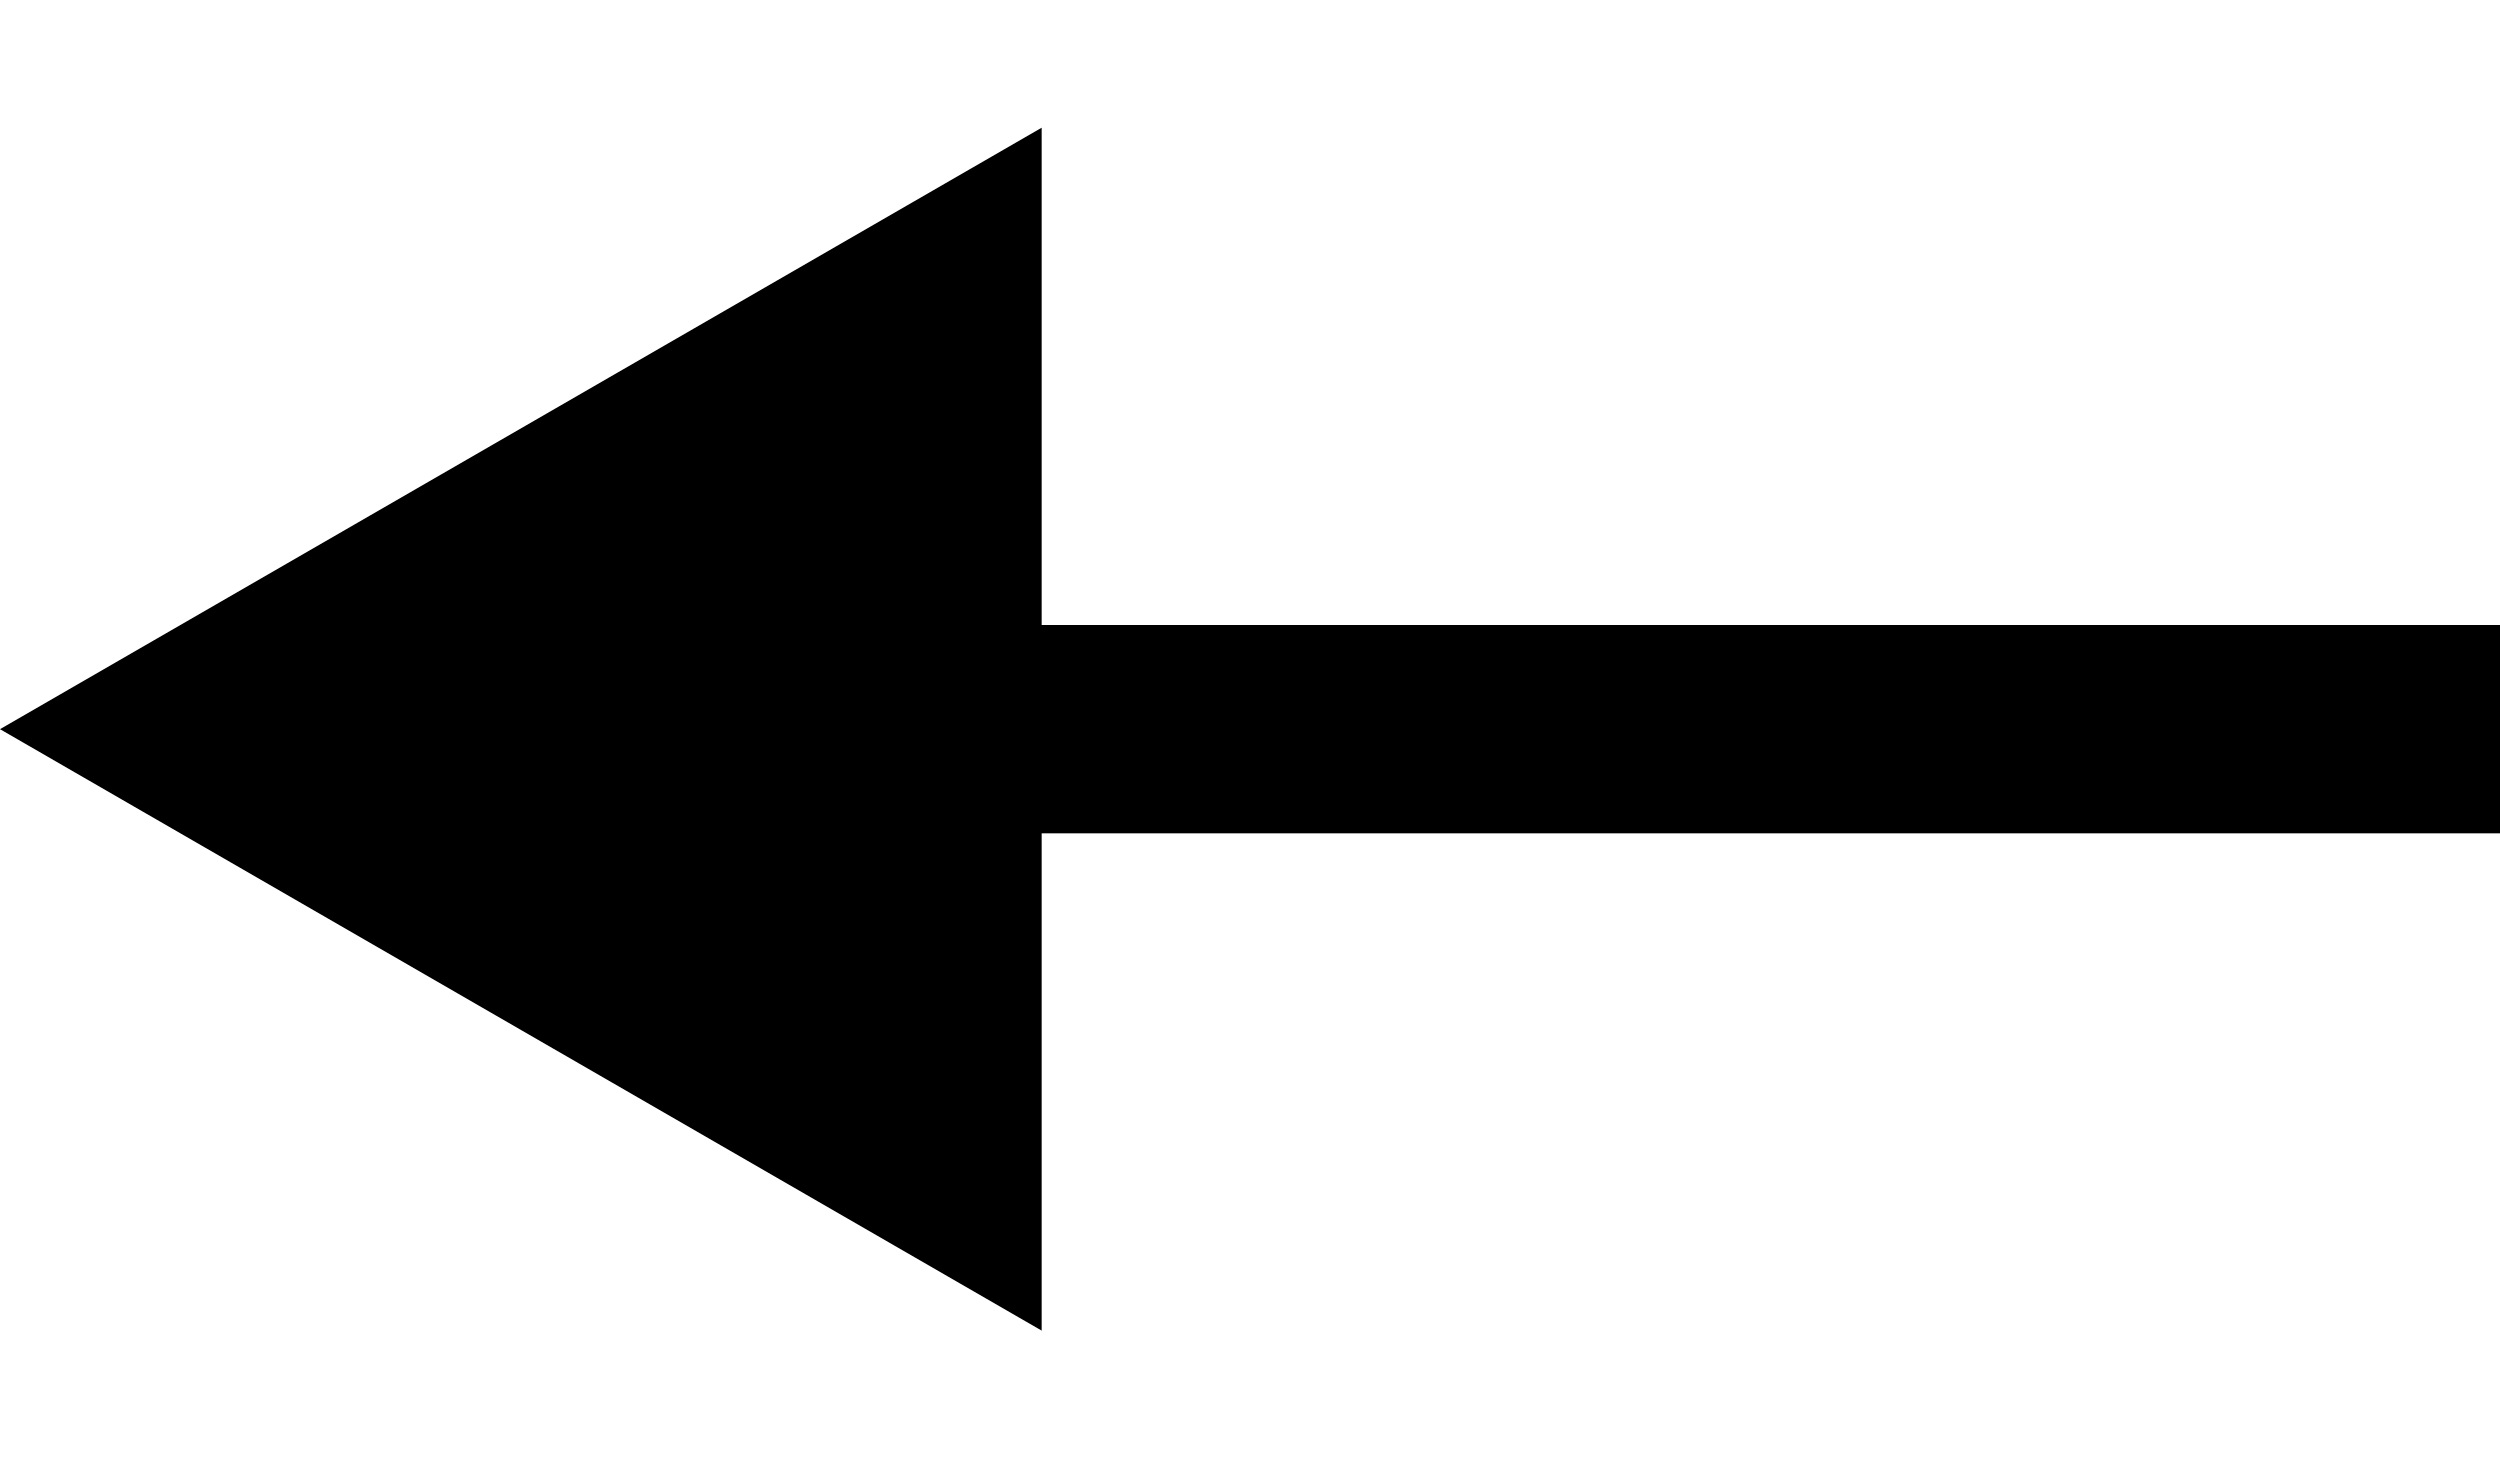 <?xml version="1.0" encoding="UTF-8"?> <svg xmlns="http://www.w3.org/2000/svg" width="12" height="7" viewBox="0 0 12 7" fill="none"> <path d="M0 3.5L5 6.387L5 0.613L0 3.5ZM12 3L4.5 3L4.5 4L12 4L12 3Z" fill="black"></path> </svg> 